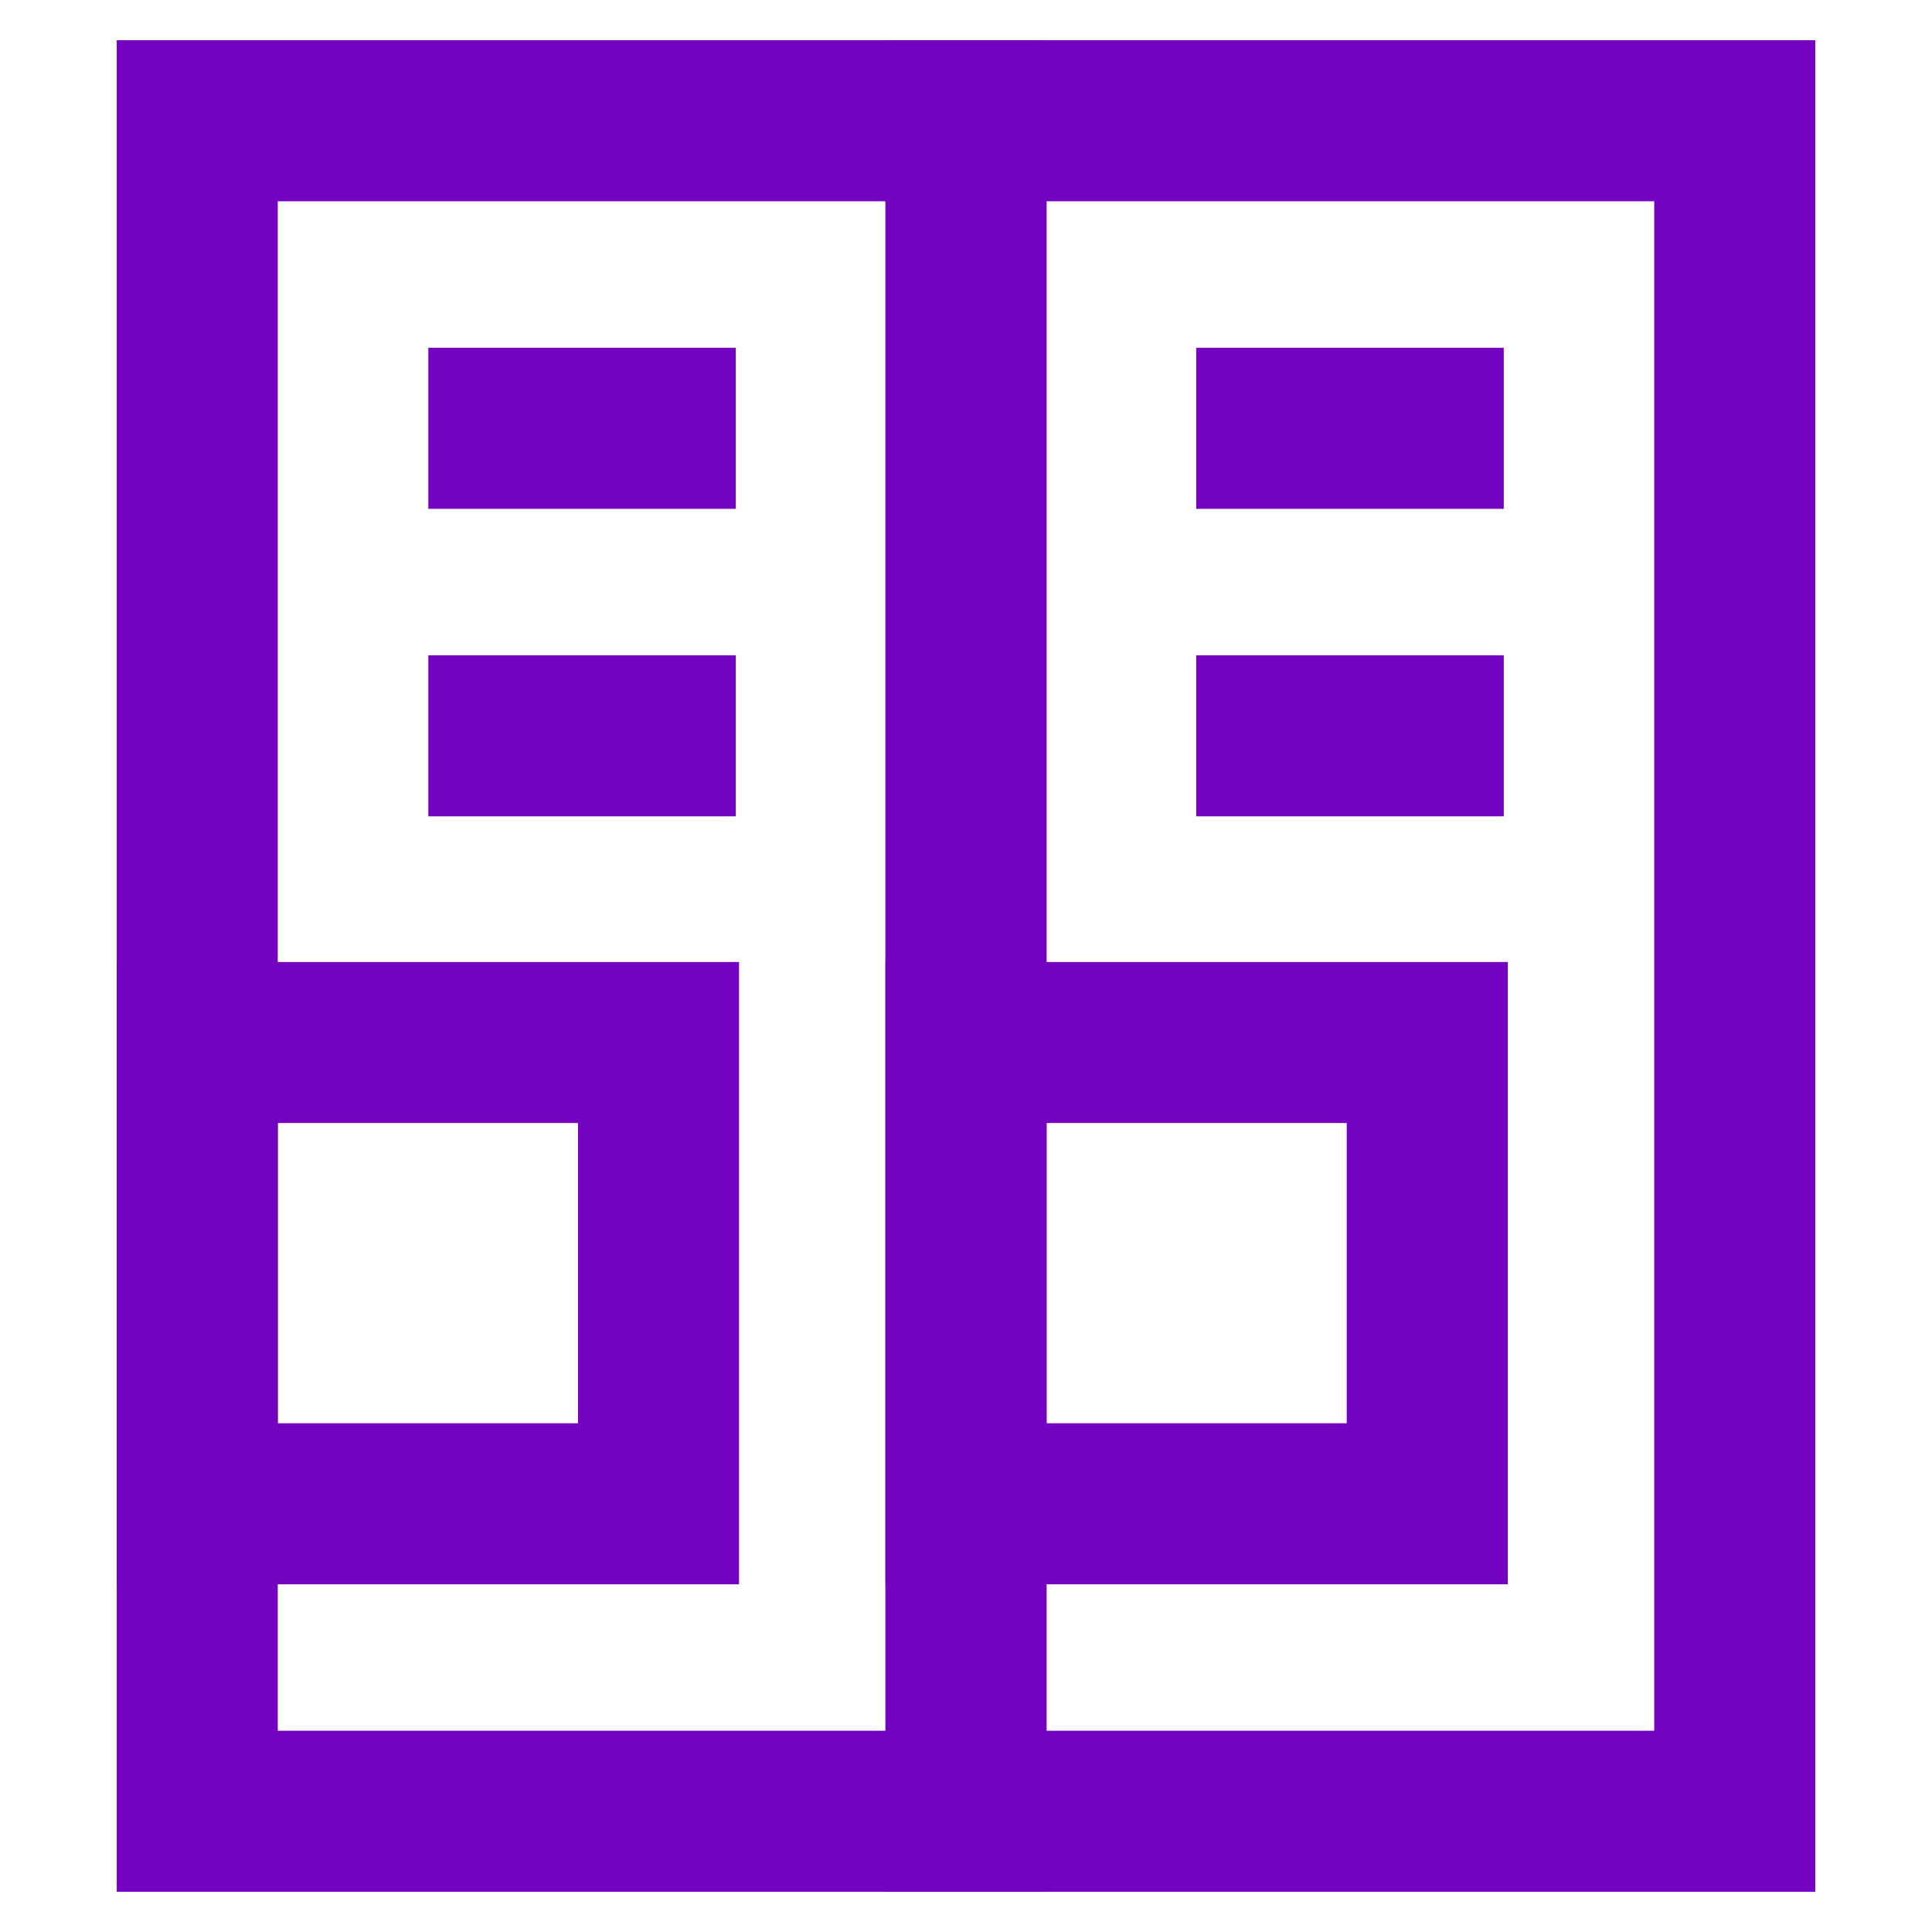 <svg width="20" height="20" viewBox="0 0 20 20" fill="none" xmlns="http://www.w3.org/2000/svg">
<path d="M10 1.25H2.042V18.75H10V1.25Z" stroke="#7303C0" stroke-width="1.667" stroke-miterlimit="10"/>
<path d="M17.958 1.25H10V18.75H17.958V1.25Z" stroke="#7303C0" stroke-width="1.667" stroke-miterlimit="10"/>
<path d="M4.434 4.434H7.617" stroke="#7303C0" stroke-width="1.667" stroke-miterlimit="10"/>
<path d="M4.434 7.617H7.617" stroke="#7303C0" stroke-width="1.667" stroke-miterlimit="10"/>
<path d="M12.383 4.434H15.567" stroke="#7303C0" stroke-width="1.667" stroke-miterlimit="10"/>
<path d="M12.383 7.617H15.567" stroke="#7303C0" stroke-width="1.667" stroke-miterlimit="10"/>
<path d="M6.817 10.792H2.042V15.567H6.817V10.792Z" stroke="#7303C0" stroke-width="1.667" stroke-miterlimit="10"/>
<path d="M14.775 10.792H10V15.567H14.775V10.792Z" stroke="#7303C0" stroke-width="1.667" stroke-miterlimit="10"/>
</svg>
